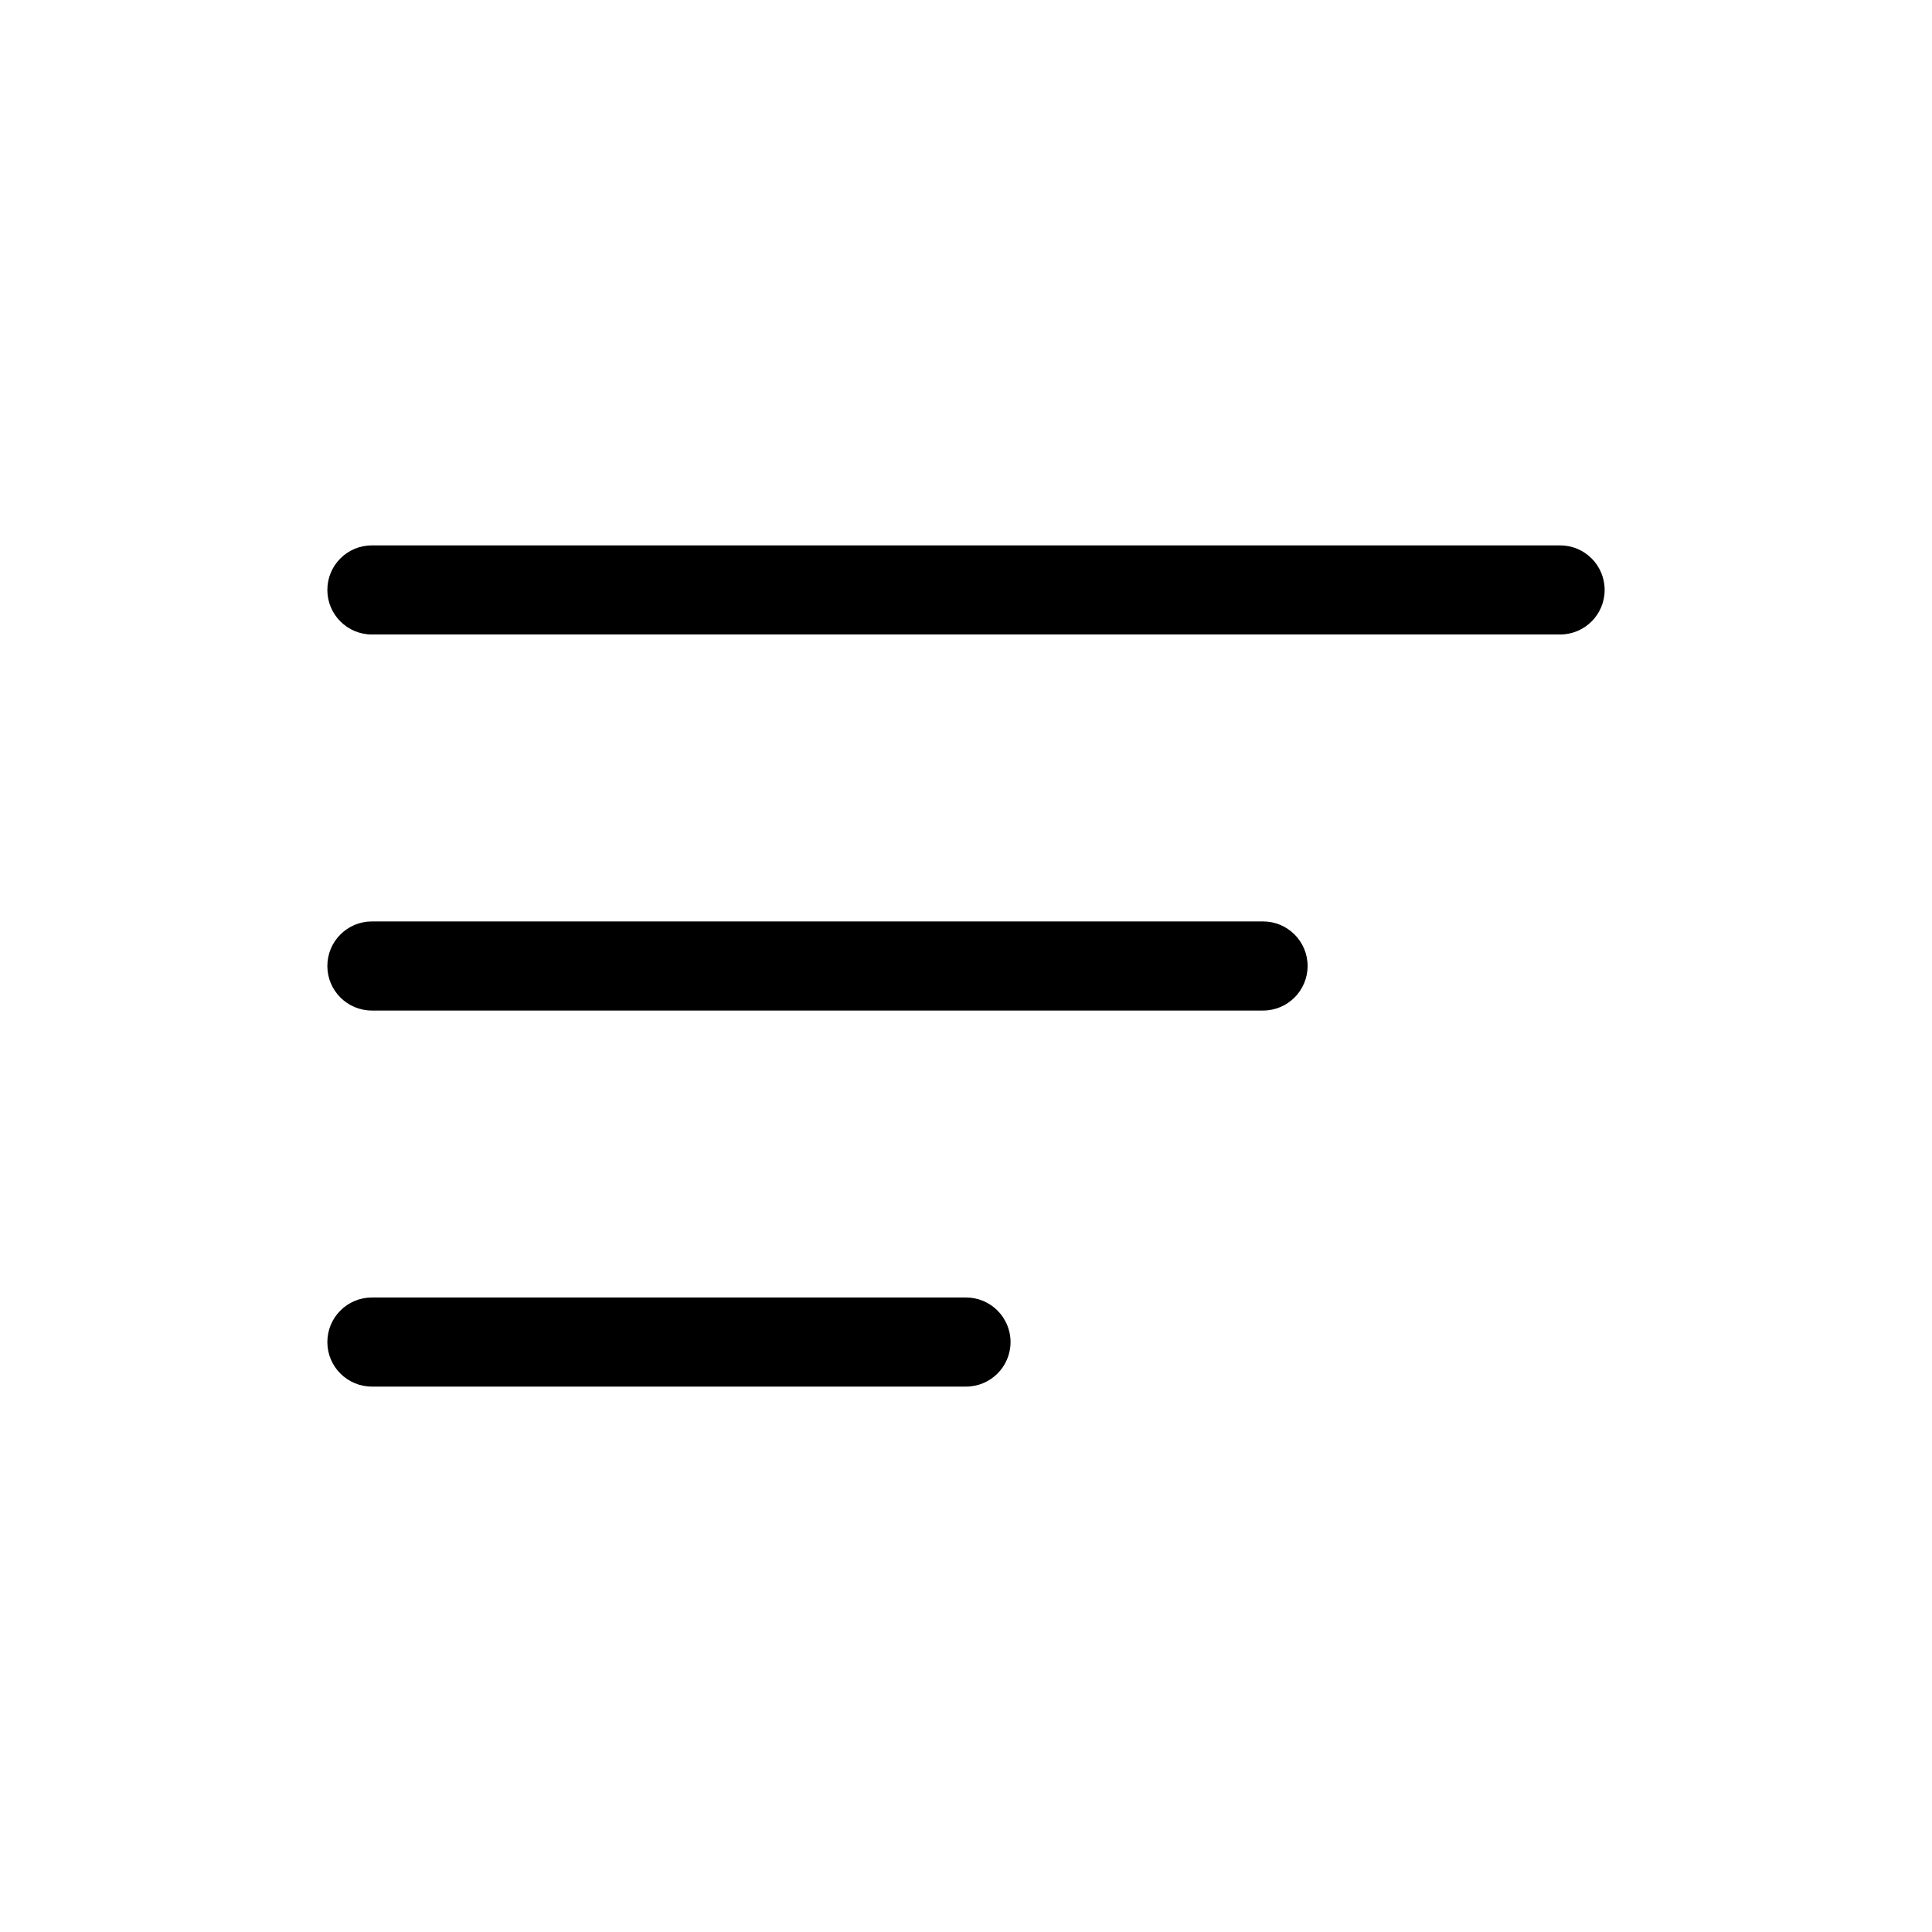 <?xml version="1.0" encoding="UTF-8"?>
<!-- Uploaded to: ICON Repo, www.svgrepo.com, Generator: ICON Repo Mixer Tools -->
<svg fill="#000000" width="800px" height="800px" version="1.1" viewBox="144 144 512 512" xmlns="http://www.w3.org/2000/svg">
 <g>
  <path d="m557.44 288.53h-314.88c-6.523 0-11.809 5.285-11.809 11.809 0 6.519 5.285 11.809 11.809 11.809h314.88c6.523 0 11.809-5.289 11.809-11.809 0-6.523-5.285-11.809-11.809-11.809z"/>
  <path d="m478.72 388.19h-236.16c-6.523 0-11.809 5.285-11.809 11.809 0 6.519 5.285 11.805 11.809 11.805h236.16c6.519 0 11.809-5.285 11.809-11.805 0-6.523-5.289-11.809-11.809-11.809z"/>
  <path d="m400 487.85h-157.44c-6.523 0-11.809 5.285-11.809 11.809 0 6.519 5.285 11.805 11.809 11.805h157.44c6.519 0 11.805-5.285 11.805-11.805 0-6.523-5.285-11.809-11.805-11.809z"/>
 </g>
</svg>